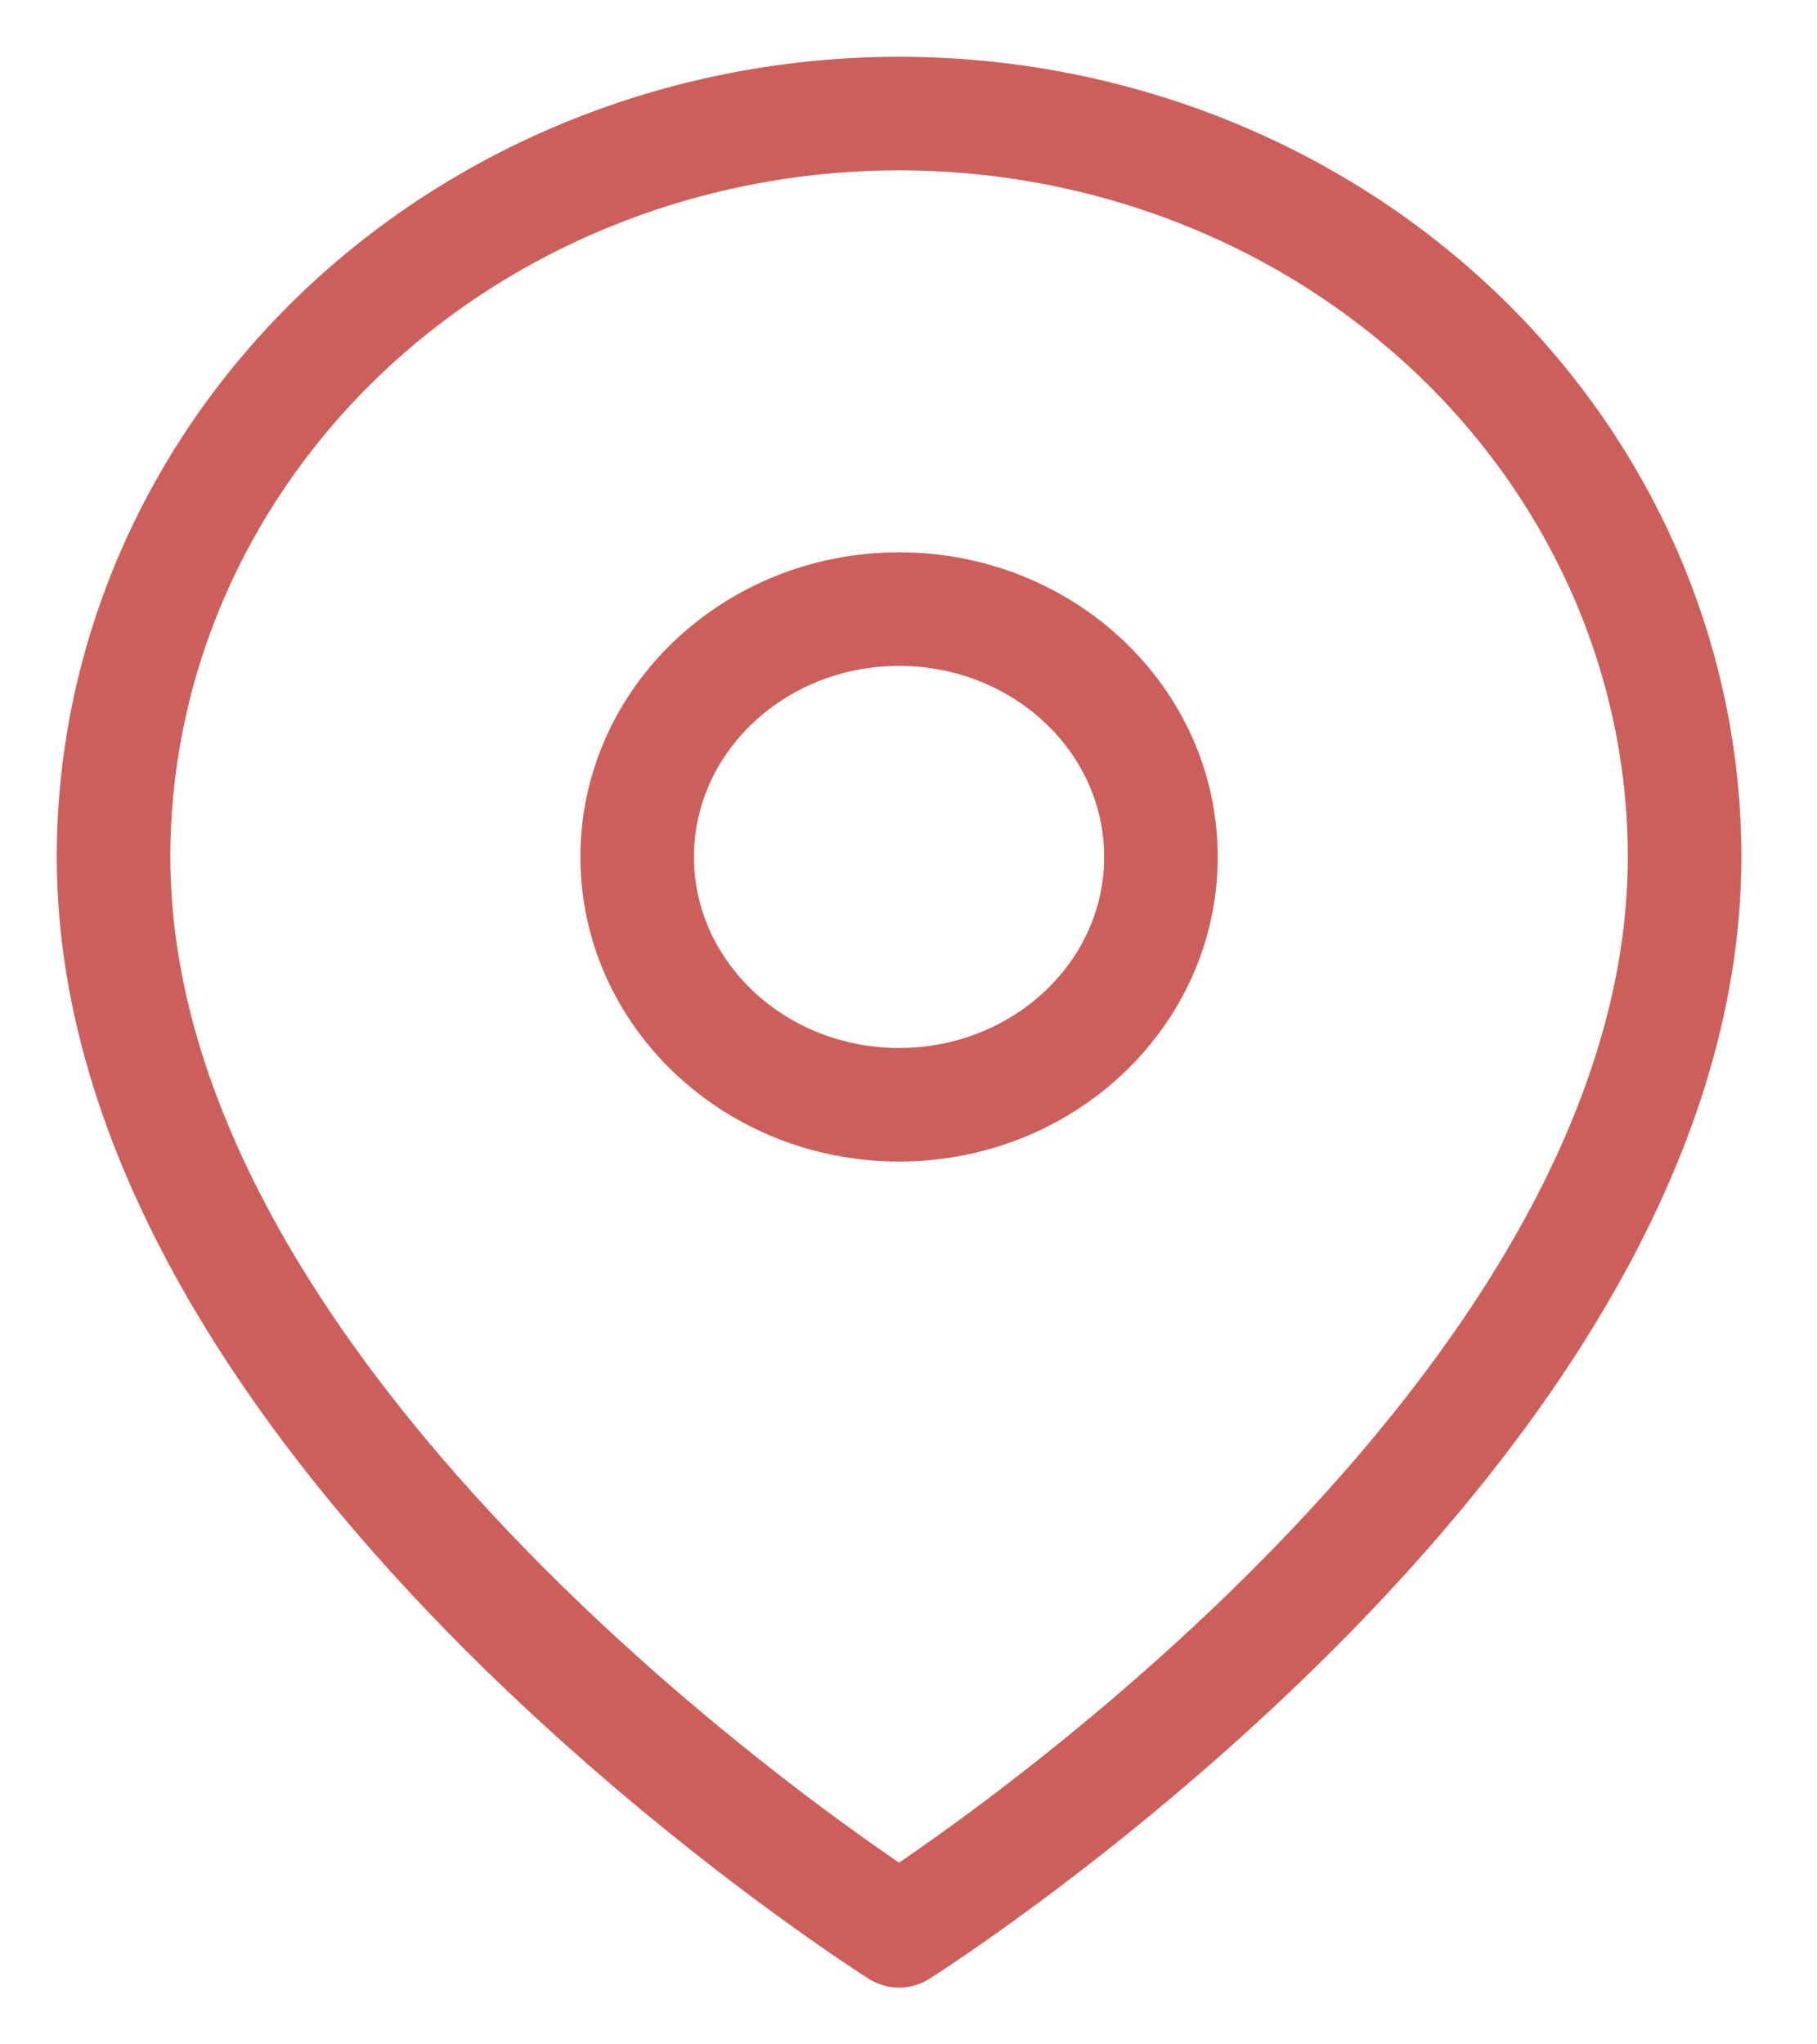 <svg width="16" height="18" viewBox="0 0 16 18" fill="none" xmlns="http://www.w3.org/2000/svg">
<path d="M14.834 7.545C14.834 12.636 7.917 17 7.917 17C7.917 17 1 12.636 1 7.545C1 5.809 1.729 4.145 3.026 2.917C4.323 1.69 6.083 1 7.917 1C9.752 1 11.511 1.69 12.808 2.917C14.105 4.145 14.834 5.809 14.834 7.545Z" stroke="#CC5F5C" stroke-linecap="round" stroke-linejoin="round"/>
<path d="M7.917 9.727C9.19 9.727 10.223 8.75 10.223 7.545C10.223 6.34 9.19 5.363 7.917 5.363C6.644 5.363 5.611 6.34 5.611 7.545C5.611 8.75 6.644 9.727 7.917 9.727Z" stroke="#CC5F5C" stroke-linecap="round" stroke-linejoin="round"/>
</svg>
